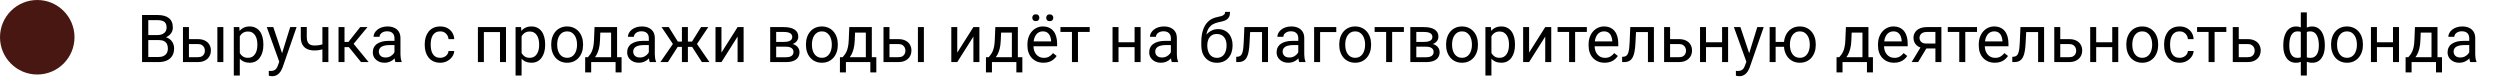 <?xml version="1.0" encoding="UTF-8"?> <svg xmlns="http://www.w3.org/2000/svg" width="604" height="19" viewBox="0 0 604 19" fill="none"><path d="M38.375 9.68H35.492L35.477 8.469H38.094C38.526 8.469 38.904 8.396 39.227 8.25C39.55 8.104 39.8 7.896 39.977 7.625C40.159 7.349 40.25 7.021 40.25 6.641C40.25 6.224 40.169 5.885 40.008 5.625C39.852 5.359 39.609 5.167 39.281 5.047C38.958 4.922 38.547 4.859 38.047 4.859H35.828V15H34.32V3.625H38.047C38.63 3.625 39.151 3.685 39.609 3.805C40.068 3.919 40.456 4.102 40.773 4.352C41.096 4.596 41.341 4.909 41.508 5.289C41.675 5.669 41.758 6.125 41.758 6.656C41.758 7.125 41.638 7.549 41.398 7.93C41.159 8.305 40.825 8.612 40.398 8.852C39.977 9.091 39.482 9.245 38.914 9.312L38.375 9.68ZM38.305 15H34.898L35.75 13.773H38.305C38.784 13.773 39.19 13.69 39.523 13.523C39.862 13.357 40.12 13.122 40.297 12.82C40.474 12.513 40.562 12.151 40.562 11.734C40.562 11.312 40.487 10.948 40.336 10.641C40.185 10.333 39.948 10.096 39.625 9.93C39.302 9.763 38.885 9.68 38.375 9.68H36.227L36.242 8.469H39.18L39.5 8.906C40.047 8.953 40.51 9.109 40.891 9.375C41.271 9.635 41.56 9.969 41.758 10.375C41.961 10.781 42.062 11.229 42.062 11.719C42.062 12.427 41.906 13.026 41.594 13.516C41.286 14 40.852 14.37 40.289 14.625C39.727 14.875 39.065 15 38.305 15ZM45.258 9.453H47.797C48.479 9.453 49.055 9.573 49.523 9.812C49.992 10.047 50.346 10.372 50.586 10.789C50.831 11.2 50.953 11.669 50.953 12.195C50.953 12.586 50.885 12.953 50.75 13.297C50.615 13.635 50.411 13.932 50.141 14.188C49.875 14.443 49.544 14.643 49.148 14.789C48.758 14.93 48.307 15 47.797 15H44.203V6.547H45.648V13.812H47.797C48.214 13.812 48.547 13.737 48.797 13.586C49.047 13.435 49.227 13.24 49.336 13C49.445 12.76 49.5 12.51 49.5 12.25C49.5 11.995 49.445 11.745 49.336 11.5C49.227 11.255 49.047 11.052 48.797 10.891C48.547 10.724 48.214 10.641 47.797 10.641H45.258V9.453ZM53.961 6.547V15H52.516V6.547H53.961ZM57.938 8.172V18.25H56.484V6.547H57.812L57.938 8.172ZM63.633 10.703V10.867C63.633 11.482 63.56 12.052 63.414 12.578C63.268 13.099 63.055 13.552 62.773 13.938C62.497 14.323 62.156 14.622 61.75 14.836C61.344 15.05 60.878 15.156 60.352 15.156C59.815 15.156 59.341 15.068 58.93 14.891C58.518 14.713 58.169 14.456 57.883 14.117C57.596 13.779 57.367 13.372 57.195 12.898C57.029 12.425 56.914 11.891 56.852 11.297V10.422C56.914 9.797 57.031 9.237 57.203 8.742C57.375 8.247 57.602 7.826 57.883 7.477C58.169 7.122 58.516 6.854 58.922 6.672C59.328 6.484 59.797 6.391 60.328 6.391C60.859 6.391 61.331 6.495 61.742 6.703C62.154 6.906 62.5 7.198 62.781 7.578C63.062 7.958 63.273 8.414 63.414 8.945C63.56 9.471 63.633 10.057 63.633 10.703ZM62.18 10.867V10.703C62.18 10.281 62.135 9.885 62.047 9.516C61.958 9.141 61.82 8.812 61.633 8.531C61.45 8.245 61.216 8.021 60.93 7.859C60.643 7.693 60.302 7.609 59.906 7.609C59.542 7.609 59.224 7.672 58.953 7.797C58.688 7.922 58.461 8.091 58.273 8.305C58.086 8.513 57.932 8.753 57.812 9.023C57.698 9.289 57.612 9.565 57.555 9.852V11.875C57.659 12.24 57.805 12.583 57.992 12.906C58.18 13.224 58.43 13.482 58.742 13.68C59.055 13.872 59.448 13.969 59.922 13.969C60.312 13.969 60.648 13.888 60.93 13.727C61.216 13.56 61.45 13.333 61.633 13.047C61.82 12.76 61.958 12.432 62.047 12.062C62.135 11.688 62.18 11.289 62.18 10.867ZM67.758 14.125L70.109 6.547H71.656L68.266 16.305C68.188 16.513 68.083 16.737 67.953 16.977C67.828 17.221 67.667 17.453 67.469 17.672C67.271 17.891 67.031 18.068 66.75 18.203C66.474 18.344 66.143 18.414 65.758 18.414C65.643 18.414 65.497 18.398 65.32 18.367C65.143 18.336 65.018 18.31 64.945 18.289L64.938 17.117C64.979 17.122 65.044 17.128 65.133 17.133C65.227 17.143 65.292 17.148 65.328 17.148C65.656 17.148 65.935 17.104 66.164 17.016C66.393 16.932 66.586 16.789 66.742 16.586C66.904 16.388 67.042 16.115 67.156 15.766L67.758 14.125ZM66.031 6.547L68.227 13.109L68.602 14.633L67.562 15.164L64.453 6.547H66.031ZM79.336 6.547V15H77.891V6.547H79.336ZM78.844 10.43V11.617C78.552 11.727 78.255 11.825 77.953 11.914C77.656 11.997 77.341 12.065 77.008 12.117C76.68 12.164 76.323 12.188 75.938 12.188C75.271 12.188 74.693 12.073 74.203 11.844C73.713 11.609 73.336 11.258 73.07 10.789C72.805 10.315 72.672 9.719 72.672 9V6.531H74.117V9C74.117 9.469 74.188 9.849 74.328 10.141C74.469 10.432 74.674 10.648 74.945 10.789C75.216 10.925 75.547 10.992 75.938 10.992C76.312 10.992 76.664 10.969 76.992 10.922C77.326 10.87 77.643 10.802 77.945 10.719C78.253 10.635 78.552 10.539 78.844 10.43ZM83.234 6.547V15H81.789V6.547H83.234ZM88.781 6.547L84.773 11.391H82.75L82.531 10.125H84.188L87.023 6.547H88.781ZM87.227 15L84.117 11.172L85.047 10.125L89.062 15H87.227ZM95.305 13.555V9.203C95.305 8.87 95.237 8.581 95.102 8.336C94.971 8.086 94.773 7.893 94.508 7.758C94.242 7.622 93.914 7.555 93.523 7.555C93.159 7.555 92.838 7.617 92.562 7.742C92.292 7.867 92.078 8.031 91.922 8.234C91.771 8.438 91.695 8.656 91.695 8.891H90.25C90.25 8.589 90.328 8.289 90.484 7.992C90.641 7.695 90.865 7.427 91.156 7.188C91.453 6.943 91.807 6.75 92.219 6.609C92.635 6.464 93.099 6.391 93.609 6.391C94.224 6.391 94.766 6.495 95.234 6.703C95.708 6.911 96.078 7.227 96.344 7.648C96.615 8.065 96.75 8.589 96.75 9.219V13.156C96.75 13.438 96.773 13.737 96.82 14.055C96.872 14.372 96.948 14.646 97.047 14.875V15H95.539C95.466 14.833 95.409 14.612 95.367 14.336C95.326 14.055 95.305 13.794 95.305 13.555ZM95.555 9.875L95.57 10.891H94.109C93.698 10.891 93.331 10.925 93.008 10.992C92.685 11.055 92.414 11.151 92.195 11.281C91.977 11.412 91.81 11.575 91.695 11.773C91.581 11.966 91.523 12.193 91.523 12.453C91.523 12.719 91.583 12.961 91.703 13.18C91.823 13.398 92.003 13.573 92.242 13.703C92.487 13.828 92.787 13.891 93.141 13.891C93.583 13.891 93.974 13.797 94.312 13.609C94.651 13.422 94.919 13.193 95.117 12.922C95.32 12.651 95.43 12.388 95.445 12.133L96.062 12.828C96.026 13.047 95.927 13.289 95.766 13.555C95.604 13.82 95.388 14.075 95.117 14.32C94.852 14.56 94.534 14.76 94.164 14.922C93.799 15.078 93.388 15.156 92.93 15.156C92.357 15.156 91.854 15.044 91.422 14.82C90.995 14.596 90.662 14.297 90.422 13.922C90.188 13.542 90.07 13.117 90.07 12.648C90.07 12.195 90.159 11.797 90.336 11.453C90.513 11.104 90.768 10.815 91.102 10.586C91.435 10.352 91.836 10.175 92.305 10.055C92.773 9.935 93.297 9.875 93.875 9.875H95.555ZM106.375 13.969C106.719 13.969 107.036 13.898 107.328 13.758C107.62 13.617 107.859 13.425 108.047 13.18C108.234 12.93 108.341 12.646 108.367 12.328H109.742C109.716 12.828 109.547 13.294 109.234 13.727C108.927 14.154 108.523 14.5 108.023 14.766C107.523 15.026 106.974 15.156 106.375 15.156C105.74 15.156 105.185 15.044 104.711 14.82C104.242 14.596 103.852 14.289 103.539 13.898C103.232 13.508 103 13.06 102.844 12.555C102.693 12.044 102.617 11.505 102.617 10.938V10.609C102.617 10.042 102.693 9.505 102.844 9C103 8.49 103.232 8.039 103.539 7.648C103.852 7.258 104.242 6.951 104.711 6.727C105.185 6.503 105.74 6.391 106.375 6.391C107.036 6.391 107.615 6.526 108.109 6.797C108.604 7.062 108.992 7.427 109.273 7.891C109.56 8.349 109.716 8.87 109.742 9.453H108.367C108.341 9.104 108.242 8.789 108.07 8.508C107.904 8.227 107.674 8.003 107.383 7.836C107.096 7.664 106.76 7.578 106.375 7.578C105.932 7.578 105.56 7.667 105.258 7.844C104.961 8.016 104.724 8.25 104.547 8.547C104.375 8.839 104.25 9.164 104.172 9.523C104.099 9.878 104.062 10.24 104.062 10.609V10.938C104.062 11.307 104.099 11.672 104.172 12.031C104.245 12.391 104.367 12.716 104.539 13.008C104.716 13.3 104.953 13.534 105.25 13.711C105.552 13.883 105.927 13.969 106.375 13.969ZM120.969 6.547V7.742H116.695V6.547H120.969ZM116.906 6.547V15H115.461V6.547H116.906ZM122.25 6.547V15H120.797V6.547H122.25ZM126.016 8.172V18.25H124.562V6.547H125.891L126.016 8.172ZM131.711 10.703V10.867C131.711 11.482 131.638 12.052 131.492 12.578C131.346 13.099 131.133 13.552 130.852 13.938C130.576 14.323 130.234 14.622 129.828 14.836C129.422 15.05 128.956 15.156 128.43 15.156C127.893 15.156 127.419 15.068 127.008 14.891C126.596 14.713 126.247 14.456 125.961 14.117C125.674 13.779 125.445 13.372 125.273 12.898C125.107 12.425 124.992 11.891 124.93 11.297V10.422C124.992 9.797 125.109 9.237 125.281 8.742C125.453 8.247 125.68 7.826 125.961 7.477C126.247 7.122 126.594 6.854 127 6.672C127.406 6.484 127.875 6.391 128.406 6.391C128.938 6.391 129.409 6.495 129.82 6.703C130.232 6.906 130.578 7.198 130.859 7.578C131.141 7.958 131.352 8.414 131.492 8.945C131.638 9.471 131.711 10.057 131.711 10.703ZM130.258 10.867V10.703C130.258 10.281 130.214 9.885 130.125 9.516C130.036 9.141 129.898 8.812 129.711 8.531C129.529 8.245 129.294 8.021 129.008 7.859C128.721 7.693 128.38 7.609 127.984 7.609C127.62 7.609 127.302 7.672 127.031 7.797C126.766 7.922 126.539 8.091 126.352 8.305C126.164 8.513 126.01 8.753 125.891 9.023C125.776 9.289 125.69 9.565 125.633 9.852V11.875C125.737 12.24 125.883 12.583 126.07 12.906C126.258 13.224 126.508 13.482 126.82 13.68C127.133 13.872 127.526 13.969 128 13.969C128.391 13.969 128.727 13.888 129.008 13.727C129.294 13.56 129.529 13.333 129.711 13.047C129.898 12.76 130.036 12.432 130.125 12.062C130.214 11.688 130.258 11.289 130.258 10.867ZM133.172 10.867V10.688C133.172 10.078 133.26 9.513 133.438 8.992C133.615 8.466 133.87 8.01 134.203 7.625C134.536 7.234 134.94 6.932 135.414 6.719C135.888 6.5 136.419 6.391 137.008 6.391C137.602 6.391 138.135 6.5 138.609 6.719C139.089 6.932 139.495 7.234 139.828 7.625C140.167 8.01 140.424 8.466 140.602 8.992C140.779 9.513 140.867 10.078 140.867 10.688V10.867C140.867 11.477 140.779 12.042 140.602 12.562C140.424 13.083 140.167 13.539 139.828 13.93C139.495 14.315 139.091 14.617 138.617 14.836C138.148 15.05 137.617 15.156 137.023 15.156C136.43 15.156 135.896 15.05 135.422 14.836C134.948 14.617 134.542 14.315 134.203 13.93C133.87 13.539 133.615 13.083 133.438 12.562C133.26 12.042 133.172 11.477 133.172 10.867ZM134.617 10.688V10.867C134.617 11.289 134.667 11.688 134.766 12.062C134.865 12.432 135.013 12.76 135.211 13.047C135.414 13.333 135.667 13.56 135.969 13.727C136.271 13.888 136.622 13.969 137.023 13.969C137.419 13.969 137.766 13.888 138.062 13.727C138.365 13.56 138.615 13.333 138.812 13.047C139.01 12.76 139.159 12.432 139.258 12.062C139.362 11.688 139.414 11.289 139.414 10.867V10.688C139.414 10.271 139.362 9.878 139.258 9.508C139.159 9.133 139.008 8.802 138.805 8.516C138.607 8.224 138.357 7.995 138.055 7.828C137.758 7.661 137.409 7.578 137.008 7.578C136.612 7.578 136.263 7.661 135.961 7.828C135.664 7.995 135.414 8.224 135.211 8.516C135.013 8.802 134.865 9.133 134.766 9.508C134.667 9.878 134.617 10.271 134.617 10.688ZM143.641 6.547H145.086L144.961 9.711C144.93 10.513 144.839 11.206 144.688 11.789C144.536 12.372 144.344 12.87 144.109 13.281C143.875 13.688 143.612 14.029 143.32 14.305C143.034 14.581 142.737 14.812 142.43 15H141.711L141.75 13.82L142.047 13.812C142.219 13.609 142.385 13.401 142.547 13.188C142.708 12.969 142.857 12.711 142.992 12.414C143.128 12.112 143.24 11.745 143.328 11.312C143.422 10.875 143.482 10.341 143.508 9.711L143.641 6.547ZM144 6.547H149.086V15H147.641V7.883H144V6.547ZM141.383 13.812H150.172V17.492H148.727V15H142.828V17.492H141.375L141.383 13.812ZM156.758 13.555V9.203C156.758 8.87 156.69 8.581 156.555 8.336C156.424 8.086 156.227 7.893 155.961 7.758C155.695 7.622 155.367 7.555 154.977 7.555C154.612 7.555 154.292 7.617 154.016 7.742C153.745 7.867 153.531 8.031 153.375 8.234C153.224 8.438 153.148 8.656 153.148 8.891H151.703C151.703 8.589 151.781 8.289 151.938 7.992C152.094 7.695 152.318 7.427 152.609 7.188C152.906 6.943 153.26 6.75 153.672 6.609C154.089 6.464 154.552 6.391 155.062 6.391C155.677 6.391 156.219 6.495 156.688 6.703C157.161 6.911 157.531 7.227 157.797 7.648C158.068 8.065 158.203 8.589 158.203 9.219V13.156C158.203 13.438 158.227 13.737 158.273 14.055C158.326 14.372 158.401 14.646 158.5 14.875V15H156.992C156.919 14.833 156.862 14.612 156.82 14.336C156.779 14.055 156.758 13.794 156.758 13.555ZM157.008 9.875L157.023 10.891H155.562C155.151 10.891 154.784 10.925 154.461 10.992C154.138 11.055 153.867 11.151 153.648 11.281C153.43 11.412 153.263 11.575 153.148 11.773C153.034 11.966 152.977 12.193 152.977 12.453C152.977 12.719 153.036 12.961 153.156 13.18C153.276 13.398 153.456 13.573 153.695 13.703C153.94 13.828 154.24 13.891 154.594 13.891C155.036 13.891 155.427 13.797 155.766 13.609C156.104 13.422 156.372 13.193 156.57 12.922C156.773 12.651 156.883 12.388 156.898 12.133L157.516 12.828C157.479 13.047 157.38 13.289 157.219 13.555C157.057 13.82 156.841 14.075 156.57 14.32C156.305 14.56 155.987 14.76 155.617 14.922C155.253 15.078 154.841 15.156 154.383 15.156C153.81 15.156 153.307 15.044 152.875 14.82C152.448 14.596 152.115 14.297 151.875 13.922C151.641 13.542 151.523 13.117 151.523 12.648C151.523 12.195 151.612 11.797 151.789 11.453C151.966 11.104 152.221 10.815 152.555 10.586C152.888 10.352 153.289 10.175 153.758 10.055C154.227 9.935 154.75 9.875 155.328 9.875H157.008ZM163.039 11.32L159.836 6.547H161.578L163.766 10.047H165.453L165.242 11.32H163.039ZM163.828 11.172L161.375 15H159.547L162.914 10.125L163.828 11.172ZM166.195 6.547V15H164.75V6.547H166.195ZM171.125 6.547L167.922 11.32H165.719L165.492 10.047H167.188L169.375 6.547H171.125ZM169.578 15L167.117 11.172L168.047 10.125L171.406 15H169.578ZM174.305 12.711L178.203 6.547H179.656V15H178.203V8.836L174.305 15H172.867V6.547H174.305V12.711ZM189.914 11.281H187.141L187.125 10.125H189.391C189.839 10.125 190.211 10.081 190.508 9.992C190.81 9.904 191.036 9.771 191.188 9.594C191.339 9.417 191.414 9.198 191.414 8.938C191.414 8.734 191.37 8.557 191.281 8.406C191.198 8.25 191.07 8.122 190.898 8.023C190.727 7.919 190.513 7.844 190.258 7.797C190.008 7.745 189.714 7.719 189.375 7.719H187.523V15H186.078V6.547H189.375C189.911 6.547 190.393 6.594 190.82 6.688C191.253 6.781 191.62 6.924 191.922 7.117C192.229 7.305 192.464 7.544 192.625 7.836C192.786 8.128 192.867 8.471 192.867 8.867C192.867 9.122 192.815 9.365 192.711 9.594C192.607 9.823 192.453 10.026 192.25 10.203C192.047 10.38 191.797 10.526 191.5 10.641C191.203 10.75 190.862 10.82 190.477 10.852L189.914 11.281ZM189.914 15H186.617L187.336 13.828H189.914C190.315 13.828 190.648 13.779 190.914 13.68C191.18 13.575 191.378 13.43 191.508 13.242C191.643 13.05 191.711 12.82 191.711 12.555C191.711 12.289 191.643 12.062 191.508 11.875C191.378 11.682 191.18 11.537 190.914 11.438C190.648 11.333 190.315 11.281 189.914 11.281H187.719L187.734 10.125H190.477L191 10.562C191.464 10.599 191.857 10.713 192.18 10.906C192.503 11.099 192.747 11.344 192.914 11.641C193.081 11.932 193.164 12.25 193.164 12.594C193.164 12.99 193.089 13.338 192.938 13.641C192.792 13.943 192.578 14.195 192.297 14.398C192.016 14.596 191.674 14.747 191.273 14.852C190.872 14.95 190.419 15 189.914 15ZM194.719 10.867V10.688C194.719 10.078 194.807 9.513 194.984 8.992C195.161 8.466 195.417 8.01 195.75 7.625C196.083 7.234 196.487 6.932 196.961 6.719C197.435 6.5 197.966 6.391 198.555 6.391C199.148 6.391 199.682 6.5 200.156 6.719C200.635 6.932 201.042 7.234 201.375 7.625C201.714 8.01 201.971 8.466 202.148 8.992C202.326 9.513 202.414 10.078 202.414 10.688V10.867C202.414 11.477 202.326 12.042 202.148 12.562C201.971 13.083 201.714 13.539 201.375 13.93C201.042 14.315 200.638 14.617 200.164 14.836C199.695 15.05 199.164 15.156 198.57 15.156C197.977 15.156 197.443 15.05 196.969 14.836C196.495 14.617 196.089 14.315 195.75 13.93C195.417 13.539 195.161 13.083 194.984 12.562C194.807 12.042 194.719 11.477 194.719 10.867ZM196.164 10.688V10.867C196.164 11.289 196.214 11.688 196.312 12.062C196.411 12.432 196.56 12.76 196.758 13.047C196.961 13.333 197.214 13.56 197.516 13.727C197.818 13.888 198.169 13.969 198.57 13.969C198.966 13.969 199.312 13.888 199.609 13.727C199.911 13.56 200.161 13.333 200.359 13.047C200.557 12.76 200.706 12.432 200.805 12.062C200.909 11.688 200.961 11.289 200.961 10.867V10.688C200.961 10.271 200.909 9.878 200.805 9.508C200.706 9.133 200.555 8.802 200.352 8.516C200.154 8.224 199.904 7.995 199.602 7.828C199.305 7.661 198.956 7.578 198.555 7.578C198.159 7.578 197.81 7.661 197.508 7.828C197.211 7.995 196.961 8.224 196.758 8.516C196.56 8.802 196.411 9.133 196.312 9.508C196.214 9.878 196.164 10.271 196.164 10.688ZM205.188 6.547H206.633L206.508 9.711C206.477 10.513 206.385 11.206 206.234 11.789C206.083 12.372 205.891 12.87 205.656 13.281C205.422 13.688 205.159 14.029 204.867 14.305C204.581 14.581 204.284 14.812 203.977 15H203.258L203.297 13.82L203.594 13.812C203.766 13.609 203.932 13.401 204.094 13.188C204.255 12.969 204.404 12.711 204.539 12.414C204.674 12.112 204.786 11.745 204.875 11.312C204.969 10.875 205.029 10.341 205.055 9.711L205.188 6.547ZM205.547 6.547H210.633V15H209.188V7.883H205.547V6.547ZM202.93 13.812H211.719V17.492H210.273V15H204.375V17.492H202.922L202.93 13.812ZM214.508 9.453H217.047C217.729 9.453 218.305 9.573 218.773 9.812C219.242 10.047 219.596 10.372 219.836 10.789C220.081 11.2 220.203 11.669 220.203 12.195C220.203 12.586 220.135 12.953 220 13.297C219.865 13.635 219.661 13.932 219.391 14.188C219.125 14.443 218.794 14.643 218.398 14.789C218.008 14.93 217.557 15 217.047 15H213.453V6.547H214.898V13.812H217.047C217.464 13.812 217.797 13.737 218.047 13.586C218.297 13.435 218.477 13.24 218.586 13C218.695 12.76 218.75 12.51 218.75 12.25C218.75 11.995 218.695 11.745 218.586 11.5C218.477 11.255 218.297 11.052 218.047 10.891C217.797 10.724 217.464 10.641 217.047 10.641H214.508V9.453ZM223.211 6.547V15H221.766V6.547H223.211ZM231.273 12.711L235.172 6.547H236.625V15H235.172V8.836L231.273 15H229.836V6.547H231.273V12.711ZM240.469 6.547H241.914L241.789 9.711C241.758 10.513 241.667 11.206 241.516 11.789C241.365 12.372 241.172 12.87 240.938 13.281C240.703 13.688 240.44 14.029 240.148 14.305C239.862 14.581 239.565 14.812 239.258 15H238.539L238.578 13.82L238.875 13.812C239.047 13.609 239.214 13.401 239.375 13.188C239.536 12.969 239.685 12.711 239.82 12.414C239.956 12.112 240.068 11.745 240.156 11.312C240.25 10.875 240.31 10.341 240.336 9.711L240.469 6.547ZM240.828 6.547H245.914V15H244.469V7.883H240.828V6.547ZM238.211 13.812H247V17.492H245.555V15H239.656V17.492H238.203L238.211 13.812ZM252.109 15.156C251.521 15.156 250.987 15.057 250.508 14.859C250.034 14.656 249.625 14.372 249.281 14.008C248.943 13.643 248.682 13.211 248.5 12.711C248.318 12.211 248.227 11.664 248.227 11.07V10.742C248.227 10.055 248.328 9.443 248.531 8.906C248.734 8.365 249.01 7.906 249.359 7.531C249.708 7.156 250.104 6.872 250.547 6.68C250.99 6.487 251.448 6.391 251.922 6.391C252.526 6.391 253.047 6.495 253.484 6.703C253.927 6.911 254.289 7.203 254.57 7.578C254.852 7.948 255.06 8.385 255.195 8.891C255.331 9.391 255.398 9.938 255.398 10.531V11.18H249.086V10H253.953V9.891C253.932 9.516 253.854 9.151 253.719 8.797C253.589 8.443 253.38 8.151 253.094 7.922C252.807 7.693 252.417 7.578 251.922 7.578C251.594 7.578 251.292 7.648 251.016 7.789C250.74 7.924 250.503 8.128 250.305 8.398C250.107 8.669 249.953 9 249.844 9.391C249.734 9.781 249.68 10.232 249.68 10.742V11.07C249.68 11.471 249.734 11.849 249.844 12.203C249.958 12.552 250.122 12.859 250.336 13.125C250.555 13.391 250.818 13.599 251.125 13.75C251.438 13.901 251.792 13.977 252.188 13.977C252.698 13.977 253.13 13.872 253.484 13.664C253.839 13.456 254.148 13.177 254.414 12.828L255.289 13.523C255.107 13.8 254.875 14.062 254.594 14.312C254.312 14.562 253.966 14.766 253.555 14.922C253.148 15.078 252.667 15.156 252.109 15.156ZM249.398 4.289C249.398 4.055 249.471 3.857 249.617 3.695C249.763 3.534 249.974 3.453 250.25 3.453C250.531 3.453 250.745 3.534 250.891 3.695C251.036 3.857 251.109 4.055 251.109 4.289C251.109 4.513 251.036 4.706 250.891 4.867C250.745 5.023 250.531 5.102 250.25 5.102C249.974 5.102 249.763 5.023 249.617 4.867C249.471 4.706 249.398 4.513 249.398 4.289ZM252.766 4.305C252.766 4.07 252.836 3.872 252.977 3.711C253.122 3.549 253.336 3.469 253.617 3.469C253.893 3.469 254.104 3.549 254.25 3.711C254.401 3.872 254.477 4.07 254.477 4.305C254.477 4.529 254.401 4.721 254.25 4.883C254.104 5.039 253.893 5.117 253.617 5.117C253.336 5.117 253.122 5.039 252.977 4.883C252.836 4.721 252.766 4.529 252.766 4.305ZM260.438 6.547V15H258.984V6.547H260.438ZM263.273 6.547V7.719H256.203V6.547H263.273ZM274.398 10.211V11.383H269.93V10.211H274.398ZM270.234 6.547V15H268.789V6.547H270.234ZM275.57 6.547V15H274.117V6.547H275.57ZM282.883 13.555V9.203C282.883 8.87 282.815 8.581 282.68 8.336C282.549 8.086 282.352 7.893 282.086 7.758C281.82 7.622 281.492 7.555 281.102 7.555C280.737 7.555 280.417 7.617 280.141 7.742C279.87 7.867 279.656 8.031 279.5 8.234C279.349 8.438 279.273 8.656 279.273 8.891H277.828C277.828 8.589 277.906 8.289 278.062 7.992C278.219 7.695 278.443 7.427 278.734 7.188C279.031 6.943 279.385 6.75 279.797 6.609C280.214 6.464 280.677 6.391 281.188 6.391C281.802 6.391 282.344 6.495 282.812 6.703C283.286 6.911 283.656 7.227 283.922 7.648C284.193 8.065 284.328 8.589 284.328 9.219V13.156C284.328 13.438 284.352 13.737 284.398 14.055C284.451 14.372 284.526 14.646 284.625 14.875V15H283.117C283.044 14.833 282.987 14.612 282.945 14.336C282.904 14.055 282.883 13.794 282.883 13.555ZM283.133 9.875L283.148 10.891H281.688C281.276 10.891 280.909 10.925 280.586 10.992C280.263 11.055 279.992 11.151 279.773 11.281C279.555 11.412 279.388 11.575 279.273 11.773C279.159 11.966 279.102 12.193 279.102 12.453C279.102 12.719 279.161 12.961 279.281 13.18C279.401 13.398 279.581 13.573 279.82 13.703C280.065 13.828 280.365 13.891 280.719 13.891C281.161 13.891 281.552 13.797 281.891 13.609C282.229 13.422 282.497 13.193 282.695 12.922C282.898 12.651 283.008 12.388 283.023 12.133L283.641 12.828C283.604 13.047 283.505 13.289 283.344 13.555C283.182 13.82 282.966 14.075 282.695 14.32C282.43 14.56 282.112 14.76 281.742 14.922C281.378 15.078 280.966 15.156 280.508 15.156C279.935 15.156 279.432 15.044 279 14.82C278.573 14.596 278.24 14.297 278 13.922C277.766 13.542 277.648 13.117 277.648 12.648C277.648 12.195 277.737 11.797 277.914 11.453C278.091 11.104 278.346 10.815 278.68 10.586C279.013 10.352 279.414 10.175 279.883 10.055C280.352 9.935 280.875 9.875 281.453 9.875H283.133ZM295.992 2.867H297.18C297.18 3.378 297.102 3.784 296.945 4.086C296.789 4.383 296.576 4.612 296.305 4.773C296.039 4.935 295.737 5.057 295.398 5.141C295.065 5.224 294.719 5.305 294.359 5.383C293.911 5.477 293.495 5.625 293.109 5.828C292.729 6.026 292.401 6.307 292.125 6.672C291.854 7.036 291.654 7.51 291.523 8.094C291.398 8.677 291.365 9.398 291.422 10.258V10.977H290.234V10.258C290.234 9.294 290.326 8.453 290.508 7.734C290.695 7.016 290.958 6.409 291.297 5.914C291.635 5.419 292.036 5.026 292.5 4.734C292.969 4.443 293.484 4.242 294.047 4.133C294.453 4.055 294.802 3.971 295.094 3.883C295.385 3.789 295.607 3.664 295.758 3.508C295.914 3.352 295.992 3.138 295.992 2.867ZM294.281 7.031C294.833 7.031 295.326 7.128 295.758 7.32C296.19 7.513 296.557 7.781 296.859 8.125C297.161 8.469 297.391 8.875 297.547 9.344C297.708 9.807 297.789 10.312 297.789 10.859V11.031C297.789 11.62 297.703 12.167 297.531 12.672C297.365 13.172 297.117 13.609 296.789 13.984C296.466 14.354 296.07 14.643 295.602 14.852C295.138 15.06 294.609 15.164 294.016 15.164C293.422 15.164 292.891 15.06 292.422 14.852C291.958 14.643 291.562 14.354 291.234 13.984C290.906 13.609 290.656 13.172 290.484 12.672C290.318 12.167 290.234 11.62 290.234 11.031V10.859C290.234 10.729 290.258 10.602 290.305 10.477C290.352 10.352 290.409 10.224 290.477 10.094C290.549 9.964 290.615 9.826 290.672 9.68C290.865 9.211 291.128 8.776 291.461 8.375C291.799 7.974 292.203 7.651 292.672 7.406C293.146 7.156 293.682 7.031 294.281 7.031ZM294 8.211C293.469 8.211 293.031 8.333 292.688 8.578C292.349 8.823 292.096 9.148 291.93 9.555C291.763 9.956 291.68 10.391 291.68 10.859V11.031C291.68 11.427 291.727 11.802 291.82 12.156C291.914 12.51 292.055 12.825 292.242 13.102C292.435 13.372 292.677 13.586 292.969 13.742C293.266 13.898 293.615 13.977 294.016 13.977C294.417 13.977 294.763 13.898 295.055 13.742C295.346 13.586 295.586 13.372 295.773 13.102C295.961 12.825 296.102 12.51 296.195 12.156C296.289 11.802 296.336 11.427 296.336 11.031V10.859C296.336 10.505 296.289 10.169 296.195 9.852C296.102 9.534 295.958 9.253 295.766 9.008C295.578 8.763 295.336 8.57 295.039 8.43C294.747 8.284 294.401 8.211 294 8.211ZM305.078 6.547V7.742H300.992V6.547H305.078ZM306.352 6.547V15H304.906V6.547H306.352ZM300.641 6.547H302.094L301.875 10.625C301.839 11.255 301.779 11.812 301.695 12.297C301.617 12.776 301.508 13.188 301.367 13.531C301.232 13.875 301.06 14.156 300.852 14.375C300.648 14.588 300.404 14.747 300.117 14.852C299.831 14.95 299.5 15 299.125 15H298.672V13.727L298.984 13.703C299.208 13.688 299.398 13.635 299.555 13.547C299.716 13.458 299.852 13.328 299.961 13.156C300.07 12.979 300.159 12.753 300.227 12.477C300.299 12.2 300.354 11.872 300.391 11.492C300.432 11.112 300.464 10.669 300.484 10.164L300.641 6.547ZM313.664 13.555V9.203C313.664 8.87 313.596 8.581 313.461 8.336C313.331 8.086 313.133 7.893 312.867 7.758C312.602 7.622 312.273 7.555 311.883 7.555C311.518 7.555 311.198 7.617 310.922 7.742C310.651 7.867 310.438 8.031 310.281 8.234C310.13 8.438 310.055 8.656 310.055 8.891H308.609C308.609 8.589 308.688 8.289 308.844 7.992C309 7.695 309.224 7.427 309.516 7.188C309.812 6.943 310.167 6.75 310.578 6.609C310.995 6.464 311.458 6.391 311.969 6.391C312.583 6.391 313.125 6.495 313.594 6.703C314.068 6.911 314.438 7.227 314.703 7.648C314.974 8.065 315.109 8.589 315.109 9.219V13.156C315.109 13.438 315.133 13.737 315.18 14.055C315.232 14.372 315.307 14.646 315.406 14.875V15H313.898C313.826 14.833 313.768 14.612 313.727 14.336C313.685 14.055 313.664 13.794 313.664 13.555ZM313.914 9.875L313.93 10.891H312.469C312.057 10.891 311.69 10.925 311.367 10.992C311.044 11.055 310.773 11.151 310.555 11.281C310.336 11.412 310.169 11.575 310.055 11.773C309.94 11.966 309.883 12.193 309.883 12.453C309.883 12.719 309.943 12.961 310.062 13.18C310.182 13.398 310.362 13.573 310.602 13.703C310.846 13.828 311.146 13.891 311.5 13.891C311.943 13.891 312.333 13.797 312.672 13.609C313.01 13.422 313.279 13.193 313.477 12.922C313.68 12.651 313.789 12.388 313.805 12.133L314.422 12.828C314.385 13.047 314.286 13.289 314.125 13.555C313.964 13.82 313.747 14.075 313.477 14.32C313.211 14.56 312.893 14.76 312.523 14.922C312.159 15.078 311.747 15.156 311.289 15.156C310.716 15.156 310.214 15.044 309.781 14.82C309.354 14.596 309.021 14.297 308.781 13.922C308.547 13.542 308.43 13.117 308.43 12.648C308.43 12.195 308.518 11.797 308.695 11.453C308.872 11.104 309.128 10.815 309.461 10.586C309.794 10.352 310.195 10.175 310.664 10.055C311.133 9.935 311.656 9.875 312.234 9.875H313.914ZM322.844 6.547V7.742H318.938V15H317.492V6.547H322.844ZM323.562 10.867V10.688C323.562 10.078 323.651 9.513 323.828 8.992C324.005 8.466 324.26 8.01 324.594 7.625C324.927 7.234 325.331 6.932 325.805 6.719C326.279 6.5 326.81 6.391 327.398 6.391C327.992 6.391 328.526 6.5 329 6.719C329.479 6.932 329.885 7.234 330.219 7.625C330.557 8.01 330.815 8.466 330.992 8.992C331.169 9.513 331.258 10.078 331.258 10.688V10.867C331.258 11.477 331.169 12.042 330.992 12.562C330.815 13.083 330.557 13.539 330.219 13.93C329.885 14.315 329.482 14.617 329.008 14.836C328.539 15.05 328.008 15.156 327.414 15.156C326.82 15.156 326.286 15.05 325.812 14.836C325.339 14.617 324.932 14.315 324.594 13.93C324.26 13.539 324.005 13.083 323.828 12.562C323.651 12.042 323.562 11.477 323.562 10.867ZM325.008 10.688V10.867C325.008 11.289 325.057 11.688 325.156 12.062C325.255 12.432 325.404 12.76 325.602 13.047C325.805 13.333 326.057 13.56 326.359 13.727C326.661 13.888 327.013 13.969 327.414 13.969C327.81 13.969 328.156 13.888 328.453 13.727C328.755 13.56 329.005 13.333 329.203 13.047C329.401 12.76 329.549 12.432 329.648 12.062C329.753 11.688 329.805 11.289 329.805 10.867V10.688C329.805 10.271 329.753 9.878 329.648 9.508C329.549 9.133 329.398 8.802 329.195 8.516C328.997 8.224 328.747 7.995 328.445 7.828C328.148 7.661 327.799 7.578 327.398 7.578C327.003 7.578 326.654 7.661 326.352 7.828C326.055 7.995 325.805 8.224 325.602 8.516C325.404 8.802 325.255 9.133 325.156 9.508C325.057 9.878 325.008 10.271 325.008 10.688ZM336.344 6.547V15H334.891V6.547H336.344ZM339.18 6.547V7.719H332.109V6.547H339.18ZM344.57 11.281H341.797L341.781 10.125H344.047C344.495 10.125 344.867 10.081 345.164 9.992C345.466 9.904 345.693 9.771 345.844 9.594C345.995 9.417 346.07 9.198 346.07 8.938C346.07 8.734 346.026 8.557 345.938 8.406C345.854 8.25 345.727 8.122 345.555 8.023C345.383 7.919 345.169 7.844 344.914 7.797C344.664 7.745 344.37 7.719 344.031 7.719H342.18V15H340.734V6.547H344.031C344.568 6.547 345.049 6.594 345.477 6.688C345.909 6.781 346.276 6.924 346.578 7.117C346.885 7.305 347.12 7.544 347.281 7.836C347.443 8.128 347.523 8.471 347.523 8.867C347.523 9.122 347.471 9.365 347.367 9.594C347.263 9.823 347.109 10.026 346.906 10.203C346.703 10.38 346.453 10.526 346.156 10.641C345.859 10.75 345.518 10.82 345.133 10.852L344.57 11.281ZM344.57 15H341.273L341.992 13.828H344.57C344.971 13.828 345.305 13.779 345.57 13.68C345.836 13.575 346.034 13.43 346.164 13.242C346.299 13.05 346.367 12.82 346.367 12.555C346.367 12.289 346.299 12.062 346.164 11.875C346.034 11.682 345.836 11.537 345.57 11.438C345.305 11.333 344.971 11.281 344.57 11.281H342.375L342.391 10.125H345.133L345.656 10.562C346.12 10.599 346.513 10.713 346.836 10.906C347.159 11.099 347.404 11.344 347.57 11.641C347.737 11.932 347.82 12.25 347.82 12.594C347.82 12.99 347.745 13.338 347.594 13.641C347.448 13.943 347.234 14.195 346.953 14.398C346.672 14.596 346.331 14.747 345.93 14.852C345.529 14.95 345.076 15 344.57 15ZM349.375 10.867V10.688C349.375 10.078 349.464 9.513 349.641 8.992C349.818 8.466 350.073 8.01 350.406 7.625C350.74 7.234 351.143 6.932 351.617 6.719C352.091 6.5 352.622 6.391 353.211 6.391C353.805 6.391 354.339 6.5 354.812 6.719C355.292 6.932 355.698 7.234 356.031 7.625C356.37 8.01 356.628 8.466 356.805 8.992C356.982 9.513 357.07 10.078 357.07 10.688V10.867C357.07 11.477 356.982 12.042 356.805 12.562C356.628 13.083 356.37 13.539 356.031 13.93C355.698 14.315 355.294 14.617 354.82 14.836C354.352 15.05 353.82 15.156 353.227 15.156C352.633 15.156 352.099 15.05 351.625 14.836C351.151 14.617 350.745 14.315 350.406 13.93C350.073 13.539 349.818 13.083 349.641 12.562C349.464 12.042 349.375 11.477 349.375 10.867ZM350.82 10.688V10.867C350.82 11.289 350.87 11.688 350.969 12.062C351.068 12.432 351.216 12.76 351.414 13.047C351.617 13.333 351.87 13.56 352.172 13.727C352.474 13.888 352.826 13.969 353.227 13.969C353.622 13.969 353.969 13.888 354.266 13.727C354.568 13.56 354.818 13.333 355.016 13.047C355.214 12.76 355.362 12.432 355.461 12.062C355.565 11.688 355.617 11.289 355.617 10.867V10.688C355.617 10.271 355.565 9.878 355.461 9.508C355.362 9.133 355.211 8.802 355.008 8.516C354.81 8.224 354.56 7.995 354.258 7.828C353.961 7.661 353.612 7.578 353.211 7.578C352.815 7.578 352.466 7.661 352.164 7.828C351.867 7.995 351.617 8.224 351.414 8.516C351.216 8.802 351.068 9.133 350.969 9.508C350.87 9.878 350.82 10.271 350.82 10.688ZM360.328 8.172V18.25H358.875V6.547H360.203L360.328 8.172ZM366.023 10.703V10.867C366.023 11.482 365.951 12.052 365.805 12.578C365.659 13.099 365.445 13.552 365.164 13.938C364.888 14.323 364.547 14.622 364.141 14.836C363.734 15.05 363.268 15.156 362.742 15.156C362.206 15.156 361.732 15.068 361.32 14.891C360.909 14.713 360.56 14.456 360.273 14.117C359.987 13.779 359.758 13.372 359.586 12.898C359.419 12.425 359.305 11.891 359.242 11.297V10.422C359.305 9.797 359.422 9.237 359.594 8.742C359.766 8.247 359.992 7.826 360.273 7.477C360.56 7.122 360.906 6.854 361.312 6.672C361.719 6.484 362.188 6.391 362.719 6.391C363.25 6.391 363.721 6.495 364.133 6.703C364.544 6.906 364.891 7.198 365.172 7.578C365.453 7.958 365.664 8.414 365.805 8.945C365.951 9.471 366.023 10.057 366.023 10.703ZM364.57 10.867V10.703C364.57 10.281 364.526 9.885 364.438 9.516C364.349 9.141 364.211 8.812 364.023 8.531C363.841 8.245 363.607 8.021 363.32 7.859C363.034 7.693 362.693 7.609 362.297 7.609C361.932 7.609 361.615 7.672 361.344 7.797C361.078 7.922 360.852 8.091 360.664 8.305C360.477 8.513 360.323 8.753 360.203 9.023C360.089 9.289 360.003 9.565 359.945 9.852V11.875C360.049 12.24 360.195 12.583 360.383 12.906C360.57 13.224 360.82 13.482 361.133 13.68C361.445 13.872 361.839 13.969 362.312 13.969C362.703 13.969 363.039 13.888 363.32 13.727C363.607 13.56 363.841 13.333 364.023 13.047C364.211 12.76 364.349 12.432 364.438 12.062C364.526 11.688 364.57 11.289 364.57 10.867ZM369.43 12.711L373.328 6.547H374.781V15H373.328V8.836L369.43 15H367.992V6.547H369.43V12.711ZM380.547 6.547V15H379.094V6.547H380.547ZM383.383 6.547V7.719H376.312V6.547H383.383ZM387.688 15.156C387.099 15.156 386.565 15.057 386.086 14.859C385.612 14.656 385.203 14.372 384.859 14.008C384.521 13.643 384.26 13.211 384.078 12.711C383.896 12.211 383.805 11.664 383.805 11.07V10.742C383.805 10.055 383.906 9.443 384.109 8.906C384.312 8.365 384.589 7.906 384.938 7.531C385.286 7.156 385.682 6.872 386.125 6.68C386.568 6.487 387.026 6.391 387.5 6.391C388.104 6.391 388.625 6.495 389.062 6.703C389.505 6.911 389.867 7.203 390.148 7.578C390.43 7.948 390.638 8.385 390.773 8.891C390.909 9.391 390.977 9.938 390.977 10.531V11.18H384.664V10H389.531V9.891C389.51 9.516 389.432 9.151 389.297 8.797C389.167 8.443 388.958 8.151 388.672 7.922C388.385 7.693 387.995 7.578 387.5 7.578C387.172 7.578 386.87 7.648 386.594 7.789C386.318 7.924 386.081 8.128 385.883 8.398C385.685 8.669 385.531 9 385.422 9.391C385.312 9.781 385.258 10.232 385.258 10.742V11.07C385.258 11.471 385.312 11.849 385.422 12.203C385.536 12.552 385.701 12.859 385.914 13.125C386.133 13.391 386.396 13.599 386.703 13.75C387.016 13.901 387.37 13.977 387.766 13.977C388.276 13.977 388.708 13.872 389.062 13.664C389.417 13.456 389.727 13.177 389.992 12.828L390.867 13.523C390.685 13.8 390.453 14.062 390.172 14.312C389.891 14.562 389.544 14.766 389.133 14.922C388.727 15.078 388.245 15.156 387.688 15.156ZM398.312 6.547V7.742H394.227V6.547H398.312ZM399.586 6.547V15H398.141V6.547H399.586ZM393.875 6.547H395.328L395.109 10.625C395.073 11.255 395.013 11.812 394.93 12.297C394.852 12.776 394.742 13.188 394.602 13.531C394.466 13.875 394.294 14.156 394.086 14.375C393.883 14.588 393.638 14.747 393.352 14.852C393.065 14.95 392.734 15 392.359 15H391.906V13.727L392.219 13.703C392.443 13.688 392.633 13.635 392.789 13.547C392.951 13.458 393.086 13.328 393.195 13.156C393.305 12.979 393.393 12.753 393.461 12.477C393.534 12.2 393.589 11.872 393.625 11.492C393.667 11.112 393.698 10.669 393.719 10.164L393.875 6.547ZM403.102 9.453H405.641C406.323 9.453 406.898 9.573 407.367 9.812C407.836 10.047 408.19 10.372 408.43 10.789C408.674 11.2 408.797 11.669 408.797 12.195C408.797 12.586 408.729 12.953 408.594 13.297C408.458 13.635 408.255 13.932 407.984 14.188C407.719 14.443 407.388 14.643 406.992 14.789C406.602 14.93 406.151 15 405.641 15H402.047V6.547H403.492V13.812H405.641C406.057 13.812 406.391 13.737 406.641 13.586C406.891 13.435 407.07 13.24 407.18 13C407.289 12.76 407.344 12.51 407.344 12.25C407.344 11.995 407.289 11.745 407.18 11.5C407.07 11.255 406.891 11.052 406.641 10.891C406.391 10.724 406.057 10.641 405.641 10.641H403.102V9.453ZM416.336 10.211V11.383H411.867V10.211H416.336ZM412.172 6.547V15H410.727V6.547H412.172ZM417.508 6.547V15H416.055V6.547H417.508ZM422.211 14.125L424.562 6.547H426.109L422.719 16.305C422.641 16.513 422.536 16.737 422.406 16.977C422.281 17.221 422.12 17.453 421.922 17.672C421.724 17.891 421.484 18.068 421.203 18.203C420.927 18.344 420.596 18.414 420.211 18.414C420.096 18.414 419.951 18.398 419.773 18.367C419.596 18.336 419.471 18.31 419.398 18.289L419.391 17.117C419.432 17.122 419.497 17.128 419.586 17.133C419.68 17.143 419.745 17.148 419.781 17.148C420.109 17.148 420.388 17.104 420.617 17.016C420.846 16.932 421.039 16.789 421.195 16.586C421.357 16.388 421.495 16.115 421.609 15.766L422.211 14.125ZM420.484 6.547L422.68 13.109L423.055 14.633L422.016 15.164L418.906 6.547H420.484ZM432.227 10.133V11.312H427.734V10.133H432.227ZM428.992 6.547V15H427.547V6.547H428.992ZM430.992 10.867V10.688C430.992 10.078 431.081 9.513 431.258 8.992C431.435 8.466 431.69 8.01 432.023 7.625C432.362 7.234 432.766 6.932 433.234 6.719C433.708 6.5 434.24 6.391 434.828 6.391C435.427 6.391 435.964 6.5 436.438 6.719C436.911 6.932 437.315 7.234 437.648 7.625C437.987 8.01 438.245 8.466 438.422 8.992C438.599 9.513 438.688 10.078 438.688 10.688V10.867C438.688 11.477 438.599 12.042 438.422 12.562C438.245 13.083 437.99 13.539 437.656 13.93C437.323 14.315 436.919 14.617 436.445 14.836C435.971 15.05 435.438 15.156 434.844 15.156C434.25 15.156 433.716 15.05 433.242 14.836C432.768 14.617 432.362 14.315 432.023 13.93C431.69 13.539 431.435 13.083 431.258 12.562C431.081 12.042 430.992 11.477 430.992 10.867ZM432.445 10.688V10.867C432.445 11.289 432.495 11.688 432.594 12.062C432.693 12.432 432.841 12.76 433.039 13.047C433.242 13.333 433.492 13.56 433.789 13.727C434.091 13.888 434.443 13.969 434.844 13.969C435.245 13.969 435.594 13.888 435.891 13.727C436.193 13.56 436.443 13.333 436.641 13.047C436.839 12.76 436.987 12.432 437.086 12.062C437.19 11.688 437.242 11.289 437.242 10.867V10.688C437.242 10.271 437.19 9.878 437.086 9.508C436.987 9.133 436.836 8.802 436.633 8.516C436.435 8.224 436.185 7.995 435.883 7.828C435.581 7.661 435.229 7.578 434.828 7.578C434.432 7.578 434.086 7.661 433.789 7.828C433.492 7.995 433.242 8.224 433.039 8.516C432.841 8.802 432.693 9.133 432.594 9.508C432.495 9.878 432.445 10.271 432.445 10.688ZM445.969 6.547H447.414L447.289 9.711C447.258 10.513 447.167 11.206 447.016 11.789C446.865 12.372 446.672 12.87 446.438 13.281C446.203 13.688 445.94 14.029 445.648 14.305C445.362 14.581 445.065 14.812 444.758 15H444.039L444.078 13.82L444.375 13.812C444.547 13.609 444.714 13.401 444.875 13.188C445.036 12.969 445.185 12.711 445.32 12.414C445.456 12.112 445.568 11.745 445.656 11.312C445.75 10.875 445.81 10.341 445.836 9.711L445.969 6.547ZM446.328 6.547H451.414V15H449.969V7.883H446.328V6.547ZM443.711 13.812H452.5V17.492H451.055V15H445.156V17.492H443.703L443.711 13.812ZM457.609 15.156C457.021 15.156 456.487 15.057 456.008 14.859C455.534 14.656 455.125 14.372 454.781 14.008C454.443 13.643 454.182 13.211 454 12.711C453.818 12.211 453.727 11.664 453.727 11.07V10.742C453.727 10.055 453.828 9.443 454.031 8.906C454.234 8.365 454.51 7.906 454.859 7.531C455.208 7.156 455.604 6.872 456.047 6.68C456.49 6.487 456.948 6.391 457.422 6.391C458.026 6.391 458.547 6.495 458.984 6.703C459.427 6.911 459.789 7.203 460.07 7.578C460.352 7.948 460.56 8.385 460.695 8.891C460.831 9.391 460.898 9.938 460.898 10.531V11.18H454.586V10H459.453V9.891C459.432 9.516 459.354 9.151 459.219 8.797C459.089 8.443 458.88 8.151 458.594 7.922C458.307 7.693 457.917 7.578 457.422 7.578C457.094 7.578 456.792 7.648 456.516 7.789C456.24 7.924 456.003 8.128 455.805 8.398C455.607 8.669 455.453 9 455.344 9.391C455.234 9.781 455.18 10.232 455.18 10.742V11.07C455.18 11.471 455.234 11.849 455.344 12.203C455.458 12.552 455.622 12.859 455.836 13.125C456.055 13.391 456.318 13.599 456.625 13.75C456.938 13.901 457.292 13.977 457.688 13.977C458.198 13.977 458.63 13.872 458.984 13.664C459.339 13.456 459.648 13.177 459.914 12.828L460.789 13.523C460.607 13.8 460.375 14.062 460.094 14.312C459.812 14.562 459.466 14.766 459.055 14.922C458.648 15.078 458.167 15.156 457.609 15.156ZM464.297 10.969H465.859L463.414 15H461.852L464.297 10.969ZM465.508 6.547H469.039V15H467.594V7.719H465.508C465.096 7.719 464.76 7.789 464.5 7.93C464.24 8.065 464.049 8.242 463.93 8.461C463.81 8.68 463.75 8.906 463.75 9.141C463.75 9.37 463.805 9.591 463.914 9.805C464.023 10.013 464.195 10.185 464.43 10.32C464.664 10.456 464.966 10.523 465.336 10.523H467.984V11.711H465.336C464.852 11.711 464.422 11.646 464.047 11.516C463.672 11.385 463.354 11.206 463.094 10.977C462.833 10.742 462.635 10.469 462.5 10.156C462.365 9.839 462.297 9.495 462.297 9.125C462.297 8.755 462.367 8.414 462.508 8.102C462.654 7.789 462.862 7.516 463.133 7.281C463.409 7.047 463.745 6.867 464.141 6.742C464.542 6.612 464.997 6.547 465.508 6.547ZM474.812 6.547V15H473.359V6.547H474.812ZM477.648 6.547V7.719H470.578V6.547H477.648ZM481.953 15.156C481.365 15.156 480.831 15.057 480.352 14.859C479.878 14.656 479.469 14.372 479.125 14.008C478.786 13.643 478.526 13.211 478.344 12.711C478.161 12.211 478.07 11.664 478.07 11.07V10.742C478.07 10.055 478.172 9.443 478.375 8.906C478.578 8.365 478.854 7.906 479.203 7.531C479.552 7.156 479.948 6.872 480.391 6.68C480.833 6.487 481.292 6.391 481.766 6.391C482.37 6.391 482.891 6.495 483.328 6.703C483.771 6.911 484.133 7.203 484.414 7.578C484.695 7.948 484.904 8.385 485.039 8.891C485.174 9.391 485.242 9.938 485.242 10.531V11.18H478.93V10H483.797V9.891C483.776 9.516 483.698 9.151 483.562 8.797C483.432 8.443 483.224 8.151 482.938 7.922C482.651 7.693 482.26 7.578 481.766 7.578C481.438 7.578 481.135 7.648 480.859 7.789C480.583 7.924 480.346 8.128 480.148 8.398C479.951 8.669 479.797 9 479.688 9.391C479.578 9.781 479.523 10.232 479.523 10.742V11.07C479.523 11.471 479.578 11.849 479.688 12.203C479.802 12.552 479.966 12.859 480.18 13.125C480.398 13.391 480.661 13.599 480.969 13.75C481.281 13.901 481.635 13.977 482.031 13.977C482.542 13.977 482.974 13.872 483.328 13.664C483.682 13.456 483.992 13.177 484.258 12.828L485.133 13.523C484.951 13.8 484.719 14.062 484.438 14.312C484.156 14.562 483.81 14.766 483.398 14.922C482.992 15.078 482.51 15.156 481.953 15.156ZM492.578 6.547V7.742H488.492V6.547H492.578ZM493.852 6.547V15H492.406V6.547H493.852ZM488.141 6.547H489.594L489.375 10.625C489.339 11.255 489.279 11.812 489.195 12.297C489.117 12.776 489.008 13.188 488.867 13.531C488.732 13.875 488.56 14.156 488.352 14.375C488.148 14.588 487.904 14.747 487.617 14.852C487.331 14.95 487 15 486.625 15H486.172V13.727L486.484 13.703C486.708 13.688 486.898 13.635 487.055 13.547C487.216 13.458 487.352 13.328 487.461 13.156C487.57 12.979 487.659 12.753 487.727 12.477C487.799 12.2 487.854 11.872 487.891 11.492C487.932 11.112 487.964 10.669 487.984 10.164L488.141 6.547ZM497.367 9.453H499.906C500.589 9.453 501.164 9.573 501.633 9.812C502.102 10.047 502.456 10.372 502.695 10.789C502.94 11.2 503.062 11.669 503.062 12.195C503.062 12.586 502.995 12.953 502.859 13.297C502.724 13.635 502.521 13.932 502.25 14.188C501.984 14.443 501.654 14.643 501.258 14.789C500.867 14.93 500.417 15 499.906 15H496.312V6.547H497.758V13.812H499.906C500.323 13.812 500.656 13.737 500.906 13.586C501.156 13.435 501.336 13.24 501.445 13C501.555 12.76 501.609 12.51 501.609 12.25C501.609 11.995 501.555 11.745 501.445 11.5C501.336 11.255 501.156 11.052 500.906 10.891C500.656 10.724 500.323 10.641 499.906 10.641H497.367V9.453ZM510.602 10.211V11.383H506.133V10.211H510.602ZM506.438 6.547V15H504.992V6.547H506.438ZM511.773 6.547V15H510.32V6.547H511.773ZM513.719 10.867V10.688C513.719 10.078 513.807 9.513 513.984 8.992C514.161 8.466 514.417 8.01 514.75 7.625C515.083 7.234 515.487 6.932 515.961 6.719C516.435 6.5 516.966 6.391 517.555 6.391C518.148 6.391 518.682 6.5 519.156 6.719C519.635 6.932 520.042 7.234 520.375 7.625C520.714 8.01 520.971 8.466 521.148 8.992C521.326 9.513 521.414 10.078 521.414 10.688V10.867C521.414 11.477 521.326 12.042 521.148 12.562C520.971 13.083 520.714 13.539 520.375 13.93C520.042 14.315 519.638 14.617 519.164 14.836C518.695 15.05 518.164 15.156 517.57 15.156C516.977 15.156 516.443 15.05 515.969 14.836C515.495 14.617 515.089 14.315 514.75 13.93C514.417 13.539 514.161 13.083 513.984 12.562C513.807 12.042 513.719 11.477 513.719 10.867ZM515.164 10.688V10.867C515.164 11.289 515.214 11.688 515.312 12.062C515.411 12.432 515.56 12.76 515.758 13.047C515.961 13.333 516.214 13.56 516.516 13.727C516.818 13.888 517.169 13.969 517.57 13.969C517.966 13.969 518.312 13.888 518.609 13.727C518.911 13.56 519.161 13.333 519.359 13.047C519.557 12.76 519.706 12.432 519.805 12.062C519.909 11.688 519.961 11.289 519.961 10.867V10.688C519.961 10.271 519.909 9.878 519.805 9.508C519.706 9.133 519.555 8.802 519.352 8.516C519.154 8.224 518.904 7.995 518.602 7.828C518.305 7.661 517.956 7.578 517.555 7.578C517.159 7.578 516.81 7.661 516.508 7.828C516.211 7.995 515.961 8.224 515.758 8.516C515.56 8.802 515.411 9.133 515.312 9.508C515.214 9.878 515.164 10.271 515.164 10.688ZM526.609 13.969C526.953 13.969 527.271 13.898 527.562 13.758C527.854 13.617 528.094 13.425 528.281 13.18C528.469 12.93 528.576 12.646 528.602 12.328H529.977C529.951 12.828 529.781 13.294 529.469 13.727C529.161 14.154 528.758 14.5 528.258 14.766C527.758 15.026 527.208 15.156 526.609 15.156C525.974 15.156 525.419 15.044 524.945 14.82C524.477 14.596 524.086 14.289 523.773 13.898C523.466 13.508 523.234 13.06 523.078 12.555C522.927 12.044 522.852 11.505 522.852 10.938V10.609C522.852 10.042 522.927 9.505 523.078 9C523.234 8.49 523.466 8.039 523.773 7.648C524.086 7.258 524.477 6.951 524.945 6.727C525.419 6.503 525.974 6.391 526.609 6.391C527.271 6.391 527.849 6.526 528.344 6.797C528.839 7.062 529.227 7.427 529.508 7.891C529.794 8.349 529.951 8.87 529.977 9.453H528.602C528.576 9.104 528.477 8.789 528.305 8.508C528.138 8.227 527.909 8.003 527.617 7.836C527.331 7.664 526.995 7.578 526.609 7.578C526.167 7.578 525.794 7.667 525.492 7.844C525.195 8.016 524.958 8.25 524.781 8.547C524.609 8.839 524.484 9.164 524.406 9.523C524.333 9.878 524.297 10.24 524.297 10.609V10.938C524.297 11.307 524.333 11.672 524.406 12.031C524.479 12.391 524.602 12.716 524.773 13.008C524.951 13.3 525.188 13.534 525.484 13.711C525.786 13.883 526.161 13.969 526.609 13.969ZM535.047 6.547V15H533.594V6.547H535.047ZM537.883 6.547V7.719H530.812V6.547H537.883ZM540.492 9.453H543.031C543.714 9.453 544.289 9.573 544.758 9.812C545.227 10.047 545.581 10.372 545.82 10.789C546.065 11.2 546.188 11.669 546.188 12.195C546.188 12.586 546.12 12.953 545.984 13.297C545.849 13.635 545.646 13.932 545.375 14.188C545.109 14.443 544.779 14.643 544.383 14.789C543.992 14.93 543.542 15 543.031 15H539.438V6.547H540.883V13.812H543.031C543.448 13.812 543.781 13.737 544.031 13.586C544.281 13.435 544.461 13.24 544.57 13C544.68 12.76 544.734 12.51 544.734 12.25C544.734 11.995 544.68 11.745 544.57 11.5C544.461 11.255 544.281 11.052 544.031 10.891C543.781 10.724 543.448 10.641 543.031 10.641H540.492V9.453ZM561.68 10.922V11.086C561.68 11.68 561.615 12.227 561.484 12.727C561.354 13.221 561.159 13.651 560.898 14.016C560.643 14.38 560.326 14.664 559.945 14.867C559.565 15.065 559.125 15.164 558.625 15.164C558.214 15.164 557.852 15.109 557.539 15C557.227 14.885 556.961 14.721 556.742 14.508C556.529 14.294 556.357 14.039 556.227 13.742C556.102 13.44 556.016 13.102 555.969 12.727V8.977C556.016 8.576 556.102 8.216 556.227 7.898C556.357 7.581 556.529 7.31 556.742 7.086C556.961 6.862 557.224 6.69 557.531 6.57C557.839 6.451 558.198 6.391 558.609 6.391C559.016 6.391 559.38 6.464 559.703 6.609C560.031 6.75 560.318 6.953 560.562 7.219C560.812 7.484 561.018 7.805 561.18 8.18C561.346 8.549 561.471 8.966 561.555 9.43C561.638 9.893 561.68 10.391 561.68 10.922ZM560.234 11.086V10.922C560.234 10.557 560.208 10.211 560.156 9.883C560.109 9.549 560.034 9.245 559.93 8.969C559.831 8.688 559.701 8.443 559.539 8.234C559.378 8.026 559.182 7.865 558.953 7.75C558.729 7.635 558.471 7.578 558.18 7.578C557.867 7.578 557.607 7.617 557.398 7.695C557.195 7.773 557.036 7.878 556.922 8.008C556.807 8.133 556.724 8.266 556.672 8.406V13.305C556.734 13.419 556.826 13.529 556.945 13.633C557.065 13.732 557.227 13.815 557.43 13.883C557.633 13.945 557.888 13.977 558.195 13.977C558.56 13.977 558.87 13.904 559.125 13.758C559.385 13.607 559.596 13.398 559.758 13.133C559.924 12.867 560.044 12.56 560.117 12.211C560.195 11.862 560.234 11.487 560.234 11.086ZM551.641 11.086V10.922C551.641 10.391 551.682 9.893 551.766 9.43C551.849 8.966 551.974 8.549 552.141 8.18C552.307 7.805 552.513 7.484 552.758 7.219C553.008 6.953 553.294 6.75 553.617 6.609C553.945 6.464 554.312 6.391 554.719 6.391C555.12 6.391 555.469 6.451 555.766 6.57C556.068 6.69 556.323 6.862 556.531 7.086C556.74 7.31 556.906 7.581 557.031 7.898C557.156 8.216 557.245 8.576 557.297 8.977V12.578C557.25 12.974 557.164 13.331 557.039 13.648C556.914 13.966 556.747 14.24 556.539 14.469C556.331 14.693 556.073 14.865 555.766 14.984C555.464 15.104 555.109 15.164 554.703 15.164C554.203 15.164 553.763 15.065 553.383 14.867C553.003 14.664 552.682 14.38 552.422 14.016C552.167 13.651 551.971 13.221 551.836 12.727C551.706 12.227 551.641 11.68 551.641 11.086ZM553.094 10.922V11.086C553.094 11.487 553.128 11.862 553.195 12.211C553.268 12.56 553.38 12.867 553.531 13.133C553.688 13.398 553.891 13.607 554.141 13.758C554.391 13.904 554.698 13.977 555.062 13.977C555.375 13.977 555.633 13.938 555.836 13.859C556.039 13.781 556.201 13.68 556.32 13.555C556.44 13.43 556.531 13.3 556.594 13.164V8.406C556.542 8.266 556.456 8.133 556.336 8.008C556.221 7.878 556.062 7.773 555.859 7.695C555.656 7.617 555.396 7.578 555.078 7.578C554.714 7.578 554.404 7.667 554.148 7.844C553.893 8.021 553.688 8.263 553.531 8.57C553.38 8.878 553.268 9.234 553.195 9.641C553.128 10.042 553.094 10.469 553.094 10.922ZM555.875 18.25V3H557.328V18.25H555.875ZM563.188 10.867V10.688C563.188 10.078 563.276 9.513 563.453 8.992C563.63 8.466 563.885 8.01 564.219 7.625C564.552 7.234 564.956 6.932 565.43 6.719C565.904 6.5 566.435 6.391 567.023 6.391C567.617 6.391 568.151 6.5 568.625 6.719C569.104 6.932 569.51 7.234 569.844 7.625C570.182 8.01 570.44 8.466 570.617 8.992C570.794 9.513 570.883 10.078 570.883 10.688V10.867C570.883 11.477 570.794 12.042 570.617 12.562C570.44 13.083 570.182 13.539 569.844 13.93C569.51 14.315 569.107 14.617 568.633 14.836C568.164 15.05 567.633 15.156 567.039 15.156C566.445 15.156 565.911 15.05 565.438 14.836C564.964 14.617 564.557 14.315 564.219 13.93C563.885 13.539 563.63 13.083 563.453 12.562C563.276 12.042 563.188 11.477 563.188 10.867ZM564.633 10.688V10.867C564.633 11.289 564.682 11.688 564.781 12.062C564.88 12.432 565.029 12.76 565.227 13.047C565.43 13.333 565.682 13.56 565.984 13.727C566.286 13.888 566.638 13.969 567.039 13.969C567.435 13.969 567.781 13.888 568.078 13.727C568.38 13.56 568.63 13.333 568.828 13.047C569.026 12.76 569.174 12.432 569.273 12.062C569.378 11.688 569.43 11.289 569.43 10.867V10.688C569.43 10.271 569.378 9.878 569.273 9.508C569.174 9.133 569.023 8.802 568.82 8.516C568.622 8.224 568.372 7.995 568.07 7.828C567.773 7.661 567.424 7.578 567.023 7.578C566.628 7.578 566.279 7.661 565.977 7.828C565.68 7.995 565.43 8.224 565.227 8.516C565.029 8.802 564.88 9.133 564.781 9.508C564.682 9.878 564.633 10.271 564.633 10.688ZM578.43 10.211V11.383H573.961V10.211H578.43ZM574.266 6.547V15H572.82V6.547H574.266ZM579.602 6.547V15H578.148V6.547H579.602ZM583.453 6.547H584.898L584.773 9.711C584.742 10.513 584.651 11.206 584.5 11.789C584.349 12.372 584.156 12.87 583.922 13.281C583.688 13.688 583.424 14.029 583.133 14.305C582.846 14.581 582.549 14.812 582.242 15H581.523L581.562 13.82L581.859 13.812C582.031 13.609 582.198 13.401 582.359 13.188C582.521 12.969 582.669 12.711 582.805 12.414C582.94 12.112 583.052 11.745 583.141 11.312C583.234 10.875 583.294 10.341 583.32 9.711L583.453 6.547ZM583.812 6.547H588.898V15H587.453V7.883H583.812V6.547ZM581.195 13.812H589.984V17.492H588.539V15H582.641V17.492H581.188L581.195 13.812ZM596.57 13.555V9.203C596.57 8.87 596.503 8.581 596.367 8.336C596.237 8.086 596.039 7.893 595.773 7.758C595.508 7.622 595.18 7.555 594.789 7.555C594.424 7.555 594.104 7.617 593.828 7.742C593.557 7.867 593.344 8.031 593.188 8.234C593.036 8.438 592.961 8.656 592.961 8.891H591.516C591.516 8.589 591.594 8.289 591.75 7.992C591.906 7.695 592.13 7.427 592.422 7.188C592.719 6.943 593.073 6.75 593.484 6.609C593.901 6.464 594.365 6.391 594.875 6.391C595.49 6.391 596.031 6.495 596.5 6.703C596.974 6.911 597.344 7.227 597.609 7.648C597.88 8.065 598.016 8.589 598.016 9.219V13.156C598.016 13.438 598.039 13.737 598.086 14.055C598.138 14.372 598.214 14.646 598.312 14.875V15H596.805C596.732 14.833 596.674 14.612 596.633 14.336C596.591 14.055 596.57 13.794 596.57 13.555ZM596.82 9.875L596.836 10.891H595.375C594.964 10.891 594.596 10.925 594.273 10.992C593.951 11.055 593.68 11.151 593.461 11.281C593.242 11.412 593.076 11.575 592.961 11.773C592.846 11.966 592.789 12.193 592.789 12.453C592.789 12.719 592.849 12.961 592.969 13.18C593.089 13.398 593.268 13.573 593.508 13.703C593.753 13.828 594.052 13.891 594.406 13.891C594.849 13.891 595.24 13.797 595.578 13.609C595.917 13.422 596.185 13.193 596.383 12.922C596.586 12.651 596.695 12.388 596.711 12.133L597.328 12.828C597.292 13.047 597.193 13.289 597.031 13.555C596.87 13.82 596.654 14.075 596.383 14.32C596.117 14.56 595.799 14.76 595.43 14.922C595.065 15.078 594.654 15.156 594.195 15.156C593.622 15.156 593.12 15.044 592.688 14.82C592.26 14.596 591.927 14.297 591.688 13.922C591.453 13.542 591.336 13.117 591.336 12.648C591.336 12.195 591.424 11.797 591.602 11.453C591.779 11.104 592.034 10.815 592.367 10.586C592.701 10.352 593.102 10.175 593.57 10.055C594.039 9.935 594.562 9.875 595.141 9.875H596.82Z" fill="black"></path><circle cx="9" cy="9" r="9" fill="#481712"></circle></svg> 
